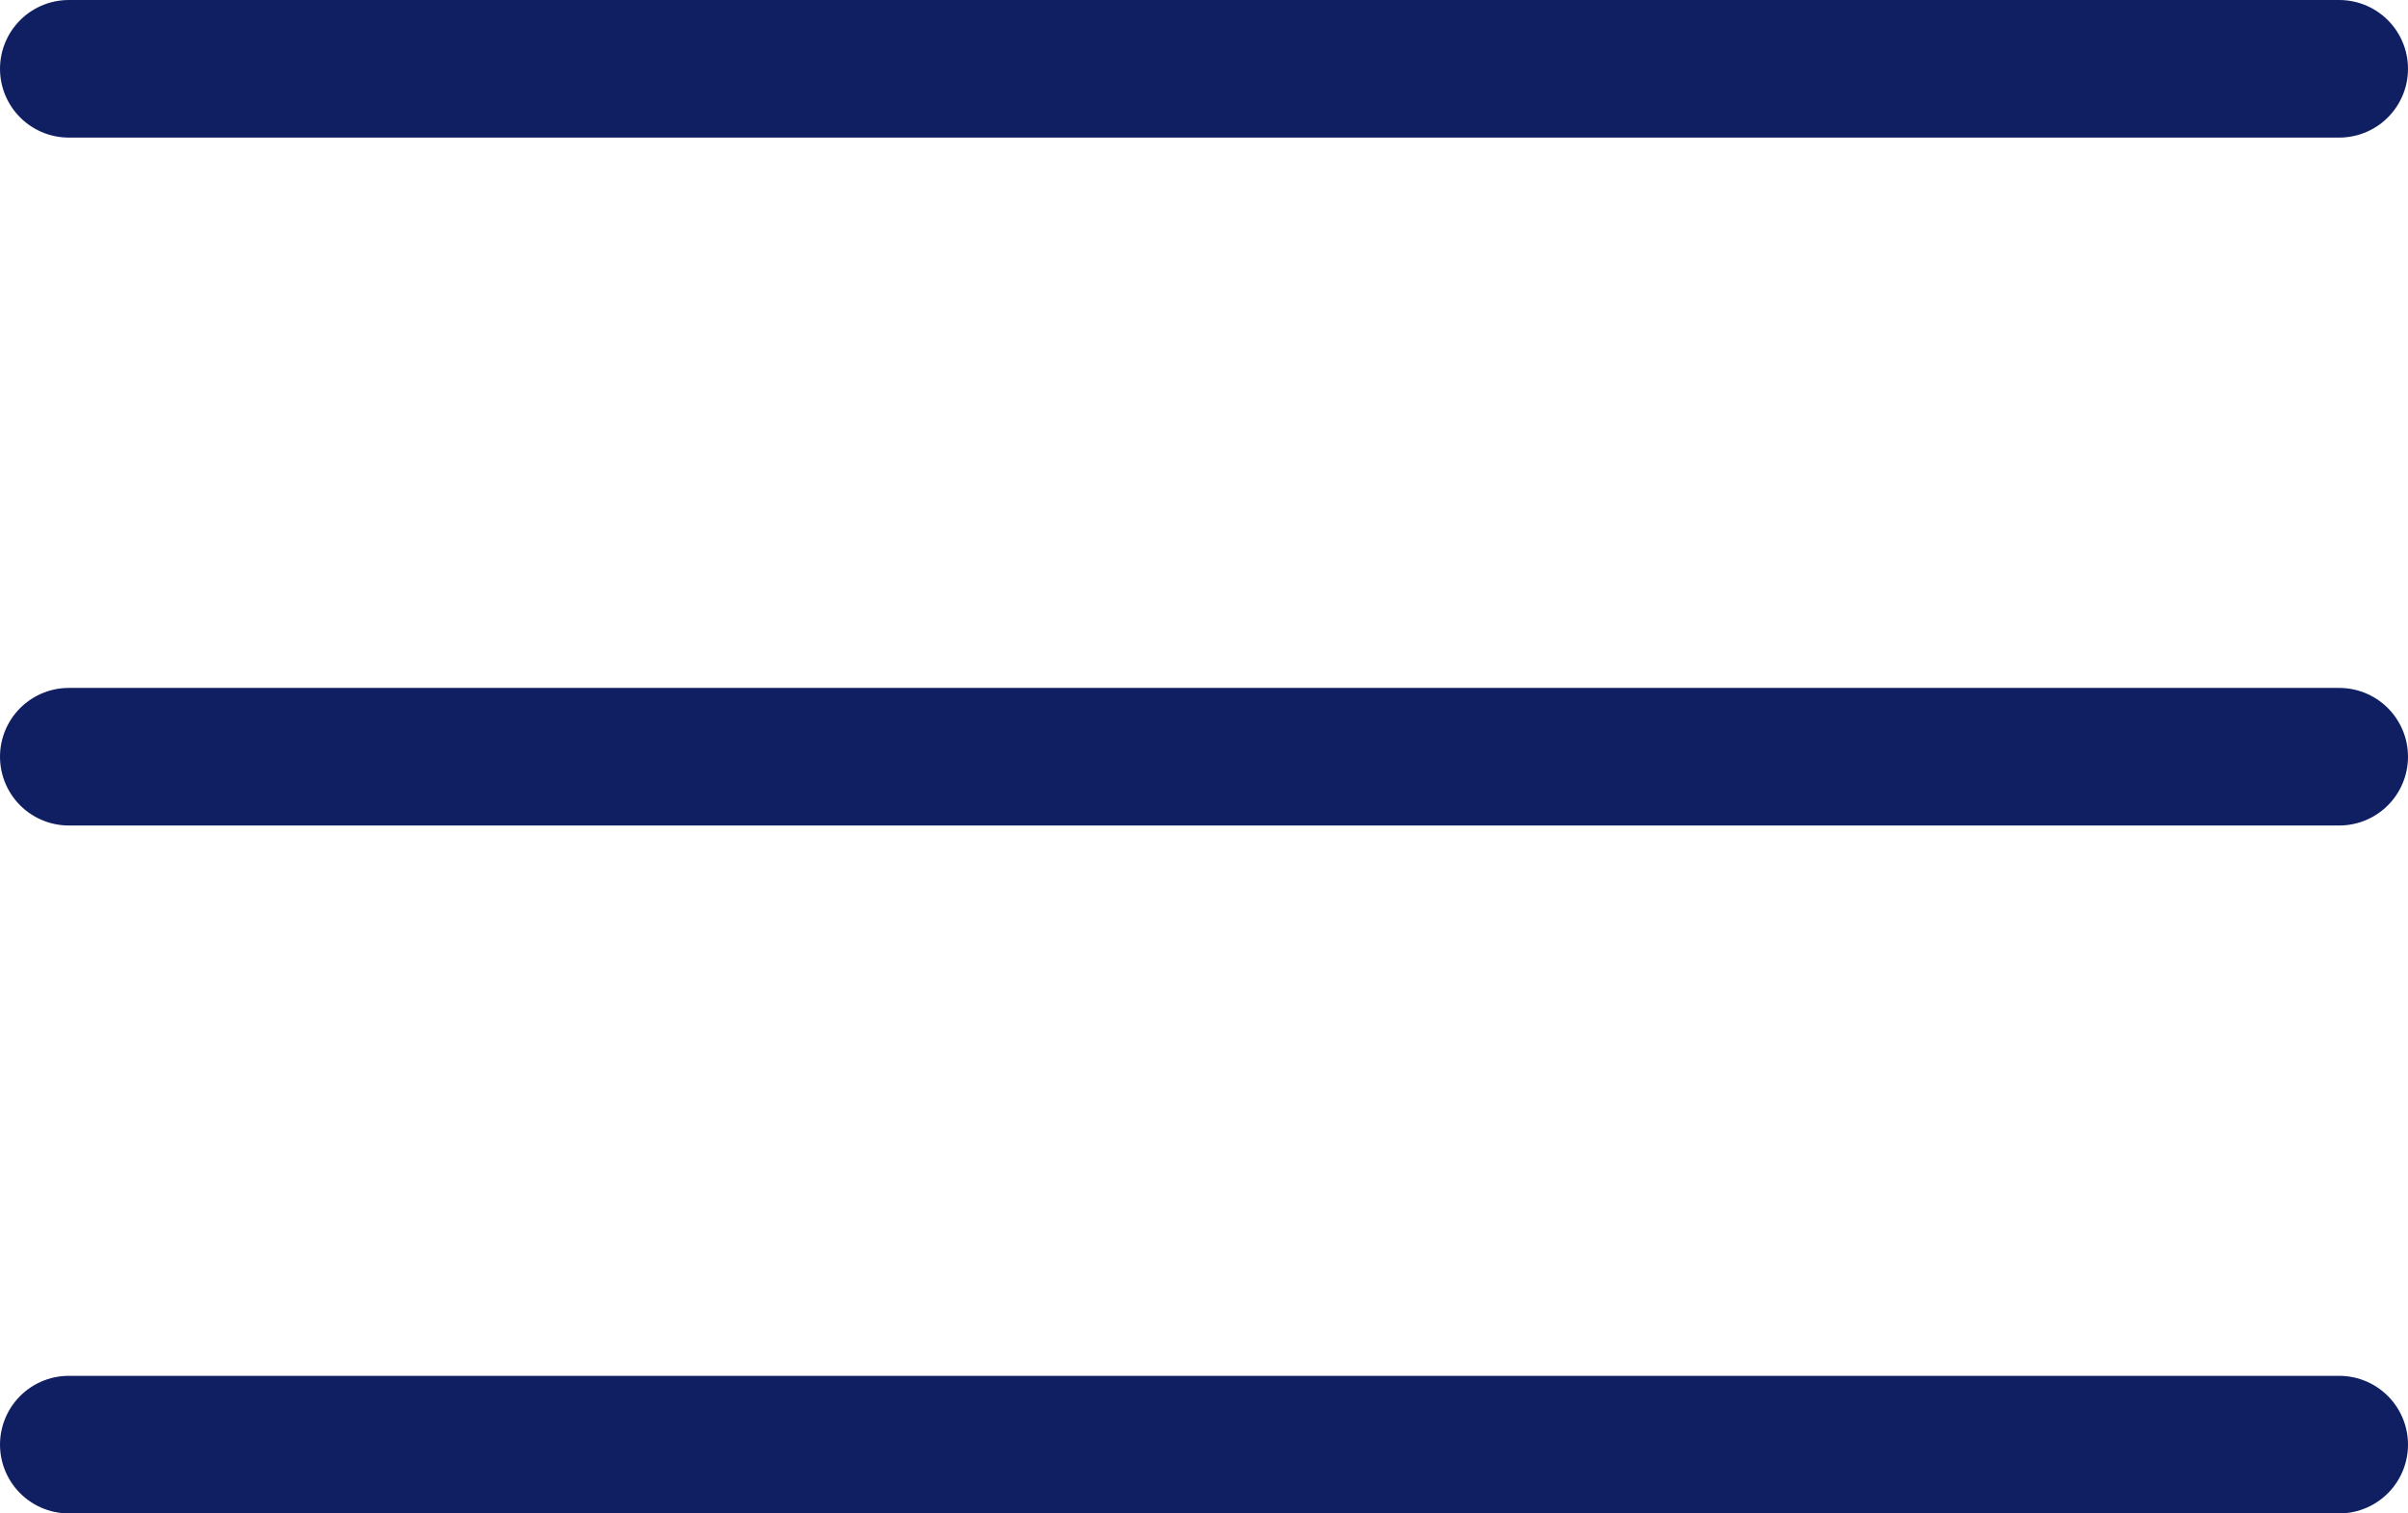 <svg width="35" height="22" viewBox="0 0 35 22" fill="none" xmlns="http://www.w3.org/2000/svg">
<path d="M1 1H34" stroke="#101F61" stroke-width="2" stroke-linecap="round"/>
<path d="M1 11H34" stroke="#101F61" stroke-width="2" stroke-linecap="round"/>
<path d="M34 21H17.5C17.5 21 7.444 21 1 21" stroke="#101F61" stroke-width="2" stroke-linecap="round"/>
</svg>
